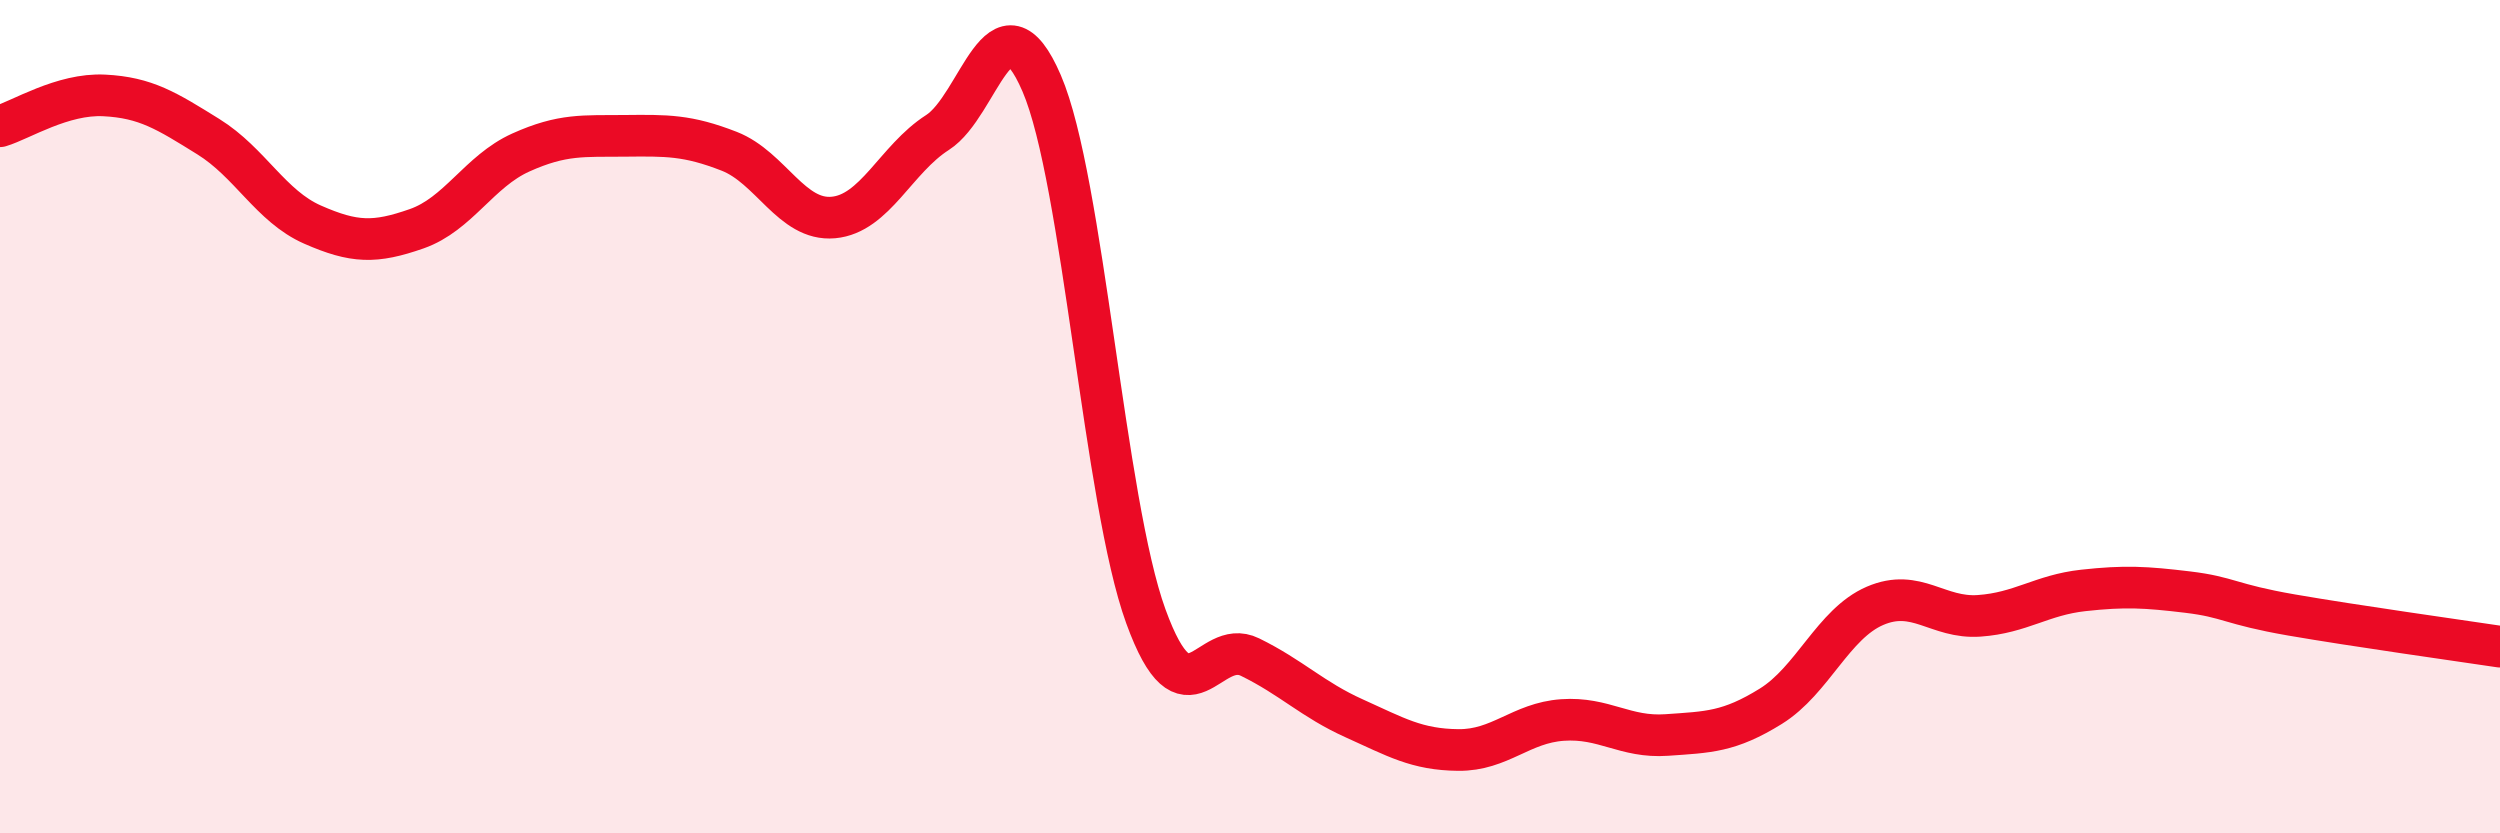 
    <svg width="60" height="20" viewBox="0 0 60 20" xmlns="http://www.w3.org/2000/svg">
      <path
        d="M 0,3.03 C 0.5,2.88 1.5,2.24 2.5,2.29 C 3.5,2.34 4,2.66 5,3.28 C 6,3.9 6.5,4.95 7.5,5.39 C 8.5,5.83 9,5.84 10,5.49 C 11,5.14 11.5,4.11 12.5,3.66 C 13.5,3.21 14,3.27 15,3.26 C 16,3.25 16.5,3.24 17.5,3.63 C 18.5,4.02 19,5.31 20,5.22 C 21,5.13 21.5,3.82 22.5,3.18 C 23.5,2.54 24,-0.32 25,2 C 26,4.32 26.5,12.04 27.5,14.79 C 28.5,17.54 29,15.28 30,15.77 C 31,16.26 31.5,16.79 32.5,17.24 C 33.5,17.69 34,17.99 35,18 C 36,18.01 36.5,17.35 37.5,17.28 C 38.5,17.21 39,17.71 40,17.64 C 41,17.57 41.5,17.57 42.5,16.95 C 43.5,16.33 44,14.97 45,14.54 C 46,14.11 46.5,14.85 47.5,14.78 C 48.5,14.71 49,14.28 50,14.17 C 51,14.06 51.5,14.09 52.5,14.21 C 53.5,14.33 53.5,14.5 55,14.76 C 56.5,15.02 59,15.37 60,15.52L60 20L0 20Z"
        fill="#EB0A25"
        opacity="0.1"
        stroke-linecap="round"
        stroke-linejoin="round"
      />
      <path
        d="M 0,3.03 C 0.5,2.88 1.5,2.24 2.5,2.29 C 3.5,2.34 4,2.66 5,3.28 C 6,3.9 6.5,4.95 7.5,5.39 C 8.5,5.83 9,5.84 10,5.49 C 11,5.14 11.5,4.11 12.5,3.66 C 13.5,3.21 14,3.27 15,3.26 C 16,3.25 16.5,3.24 17.5,3.63 C 18.5,4.02 19,5.31 20,5.22 C 21,5.13 21.5,3.82 22.5,3.18 C 23.5,2.54 24,-0.32 25,2 C 26,4.32 26.5,12.04 27.5,14.79 C 28.5,17.54 29,15.28 30,15.77 C 31,16.26 31.5,16.79 32.5,17.24 C 33.5,17.69 34,17.99 35,18 C 36,18.01 36.5,17.35 37.5,17.28 C 38.5,17.21 39,17.71 40,17.64 C 41,17.57 41.5,17.57 42.5,16.95 C 43.5,16.33 44,14.97 45,14.54 C 46,14.11 46.5,14.85 47.5,14.78 C 48.5,14.71 49,14.28 50,14.17 C 51,14.06 51.5,14.09 52.5,14.21 C 53.5,14.33 53.5,14.5 55,14.76 C 56.5,15.02 59,15.37 60,15.52"
        stroke="#EB0A25"
        stroke-width="1"
        fill="none"
        stroke-linecap="round"
        stroke-linejoin="round"
      />
    </svg>
  